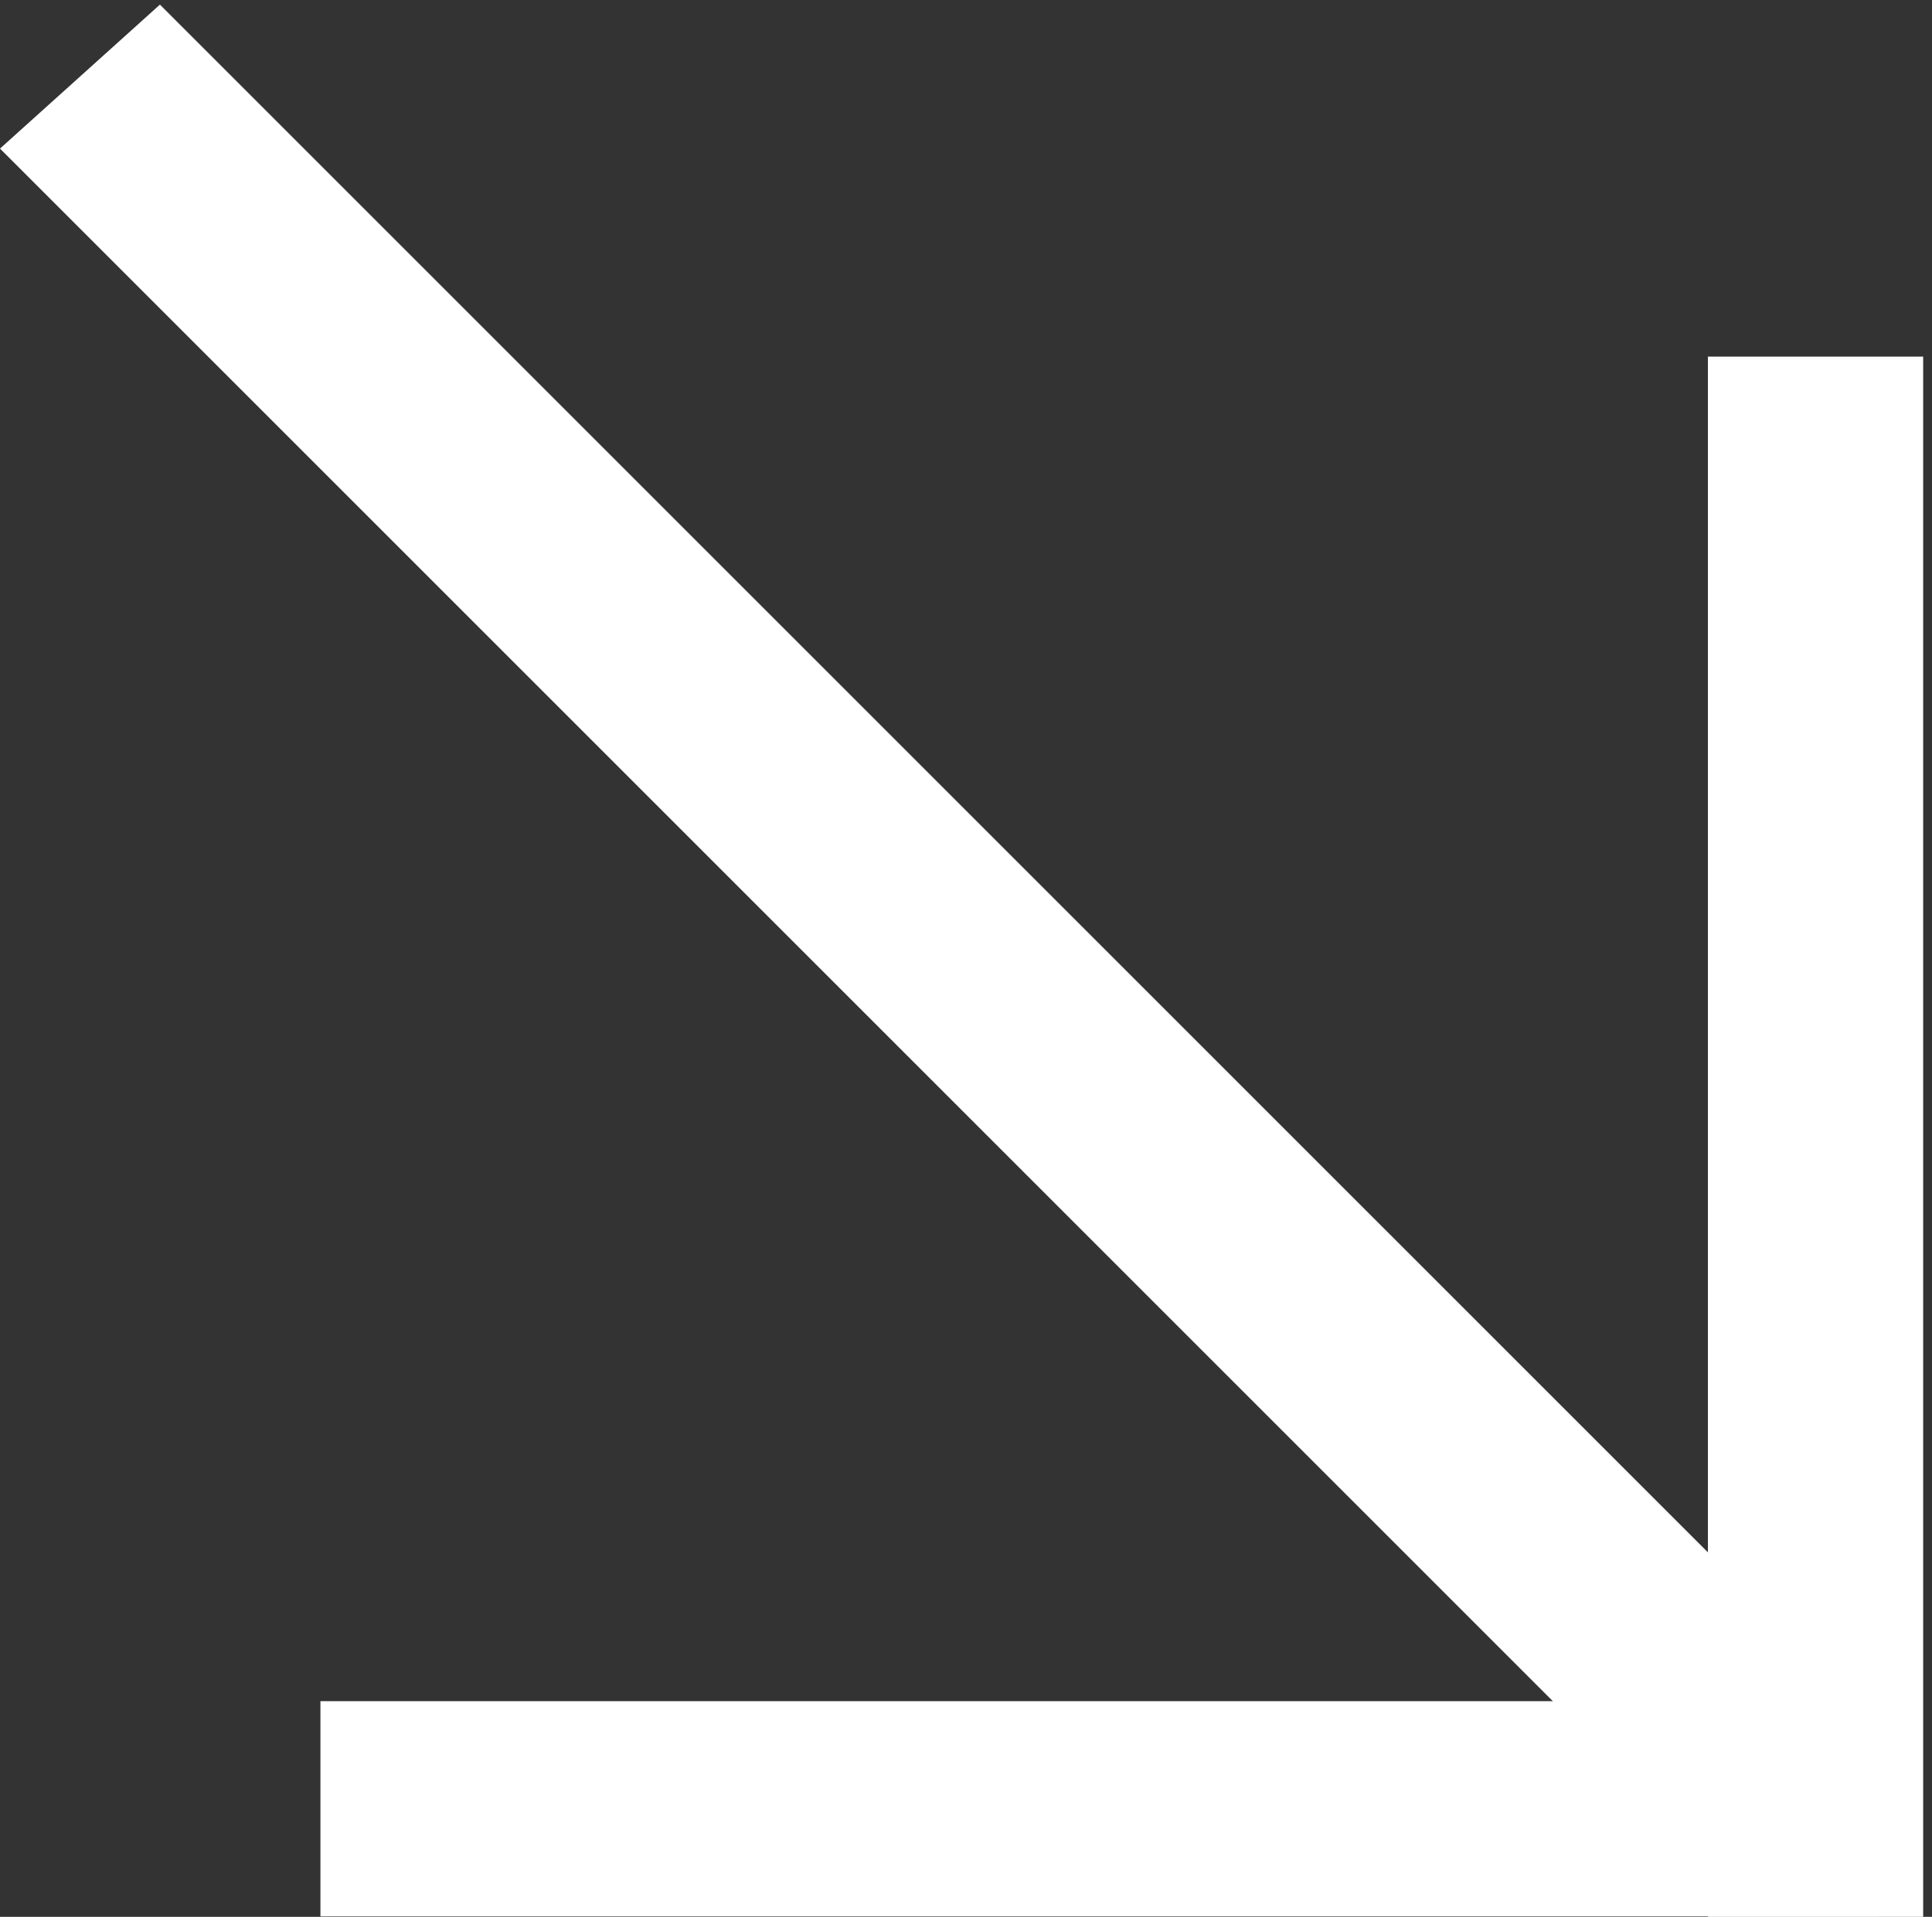 <?xml version="1.0" encoding="UTF-8"?> <svg xmlns="http://www.w3.org/2000/svg" width="130" height="129" viewBox="0 0 130 129" fill="none"><rect x="0" y="0" width="130" height="129" fill="#333333" stroke="none"/><line y1="-7.242" x2="166.019" y2="-7.242" transform="matrix(0.707 0.707 -0.743 0.669 0 10)" stroke="white" stroke-width="14.484"></line><line x1="122.164" y1="24" x2="122.164" y2="129" stroke="white" stroke-width="14.484"></line><line x1="21.561" y1="121.728" x2="126.446" y2="121.728" stroke="white" stroke-width="14.484"></line></svg> 